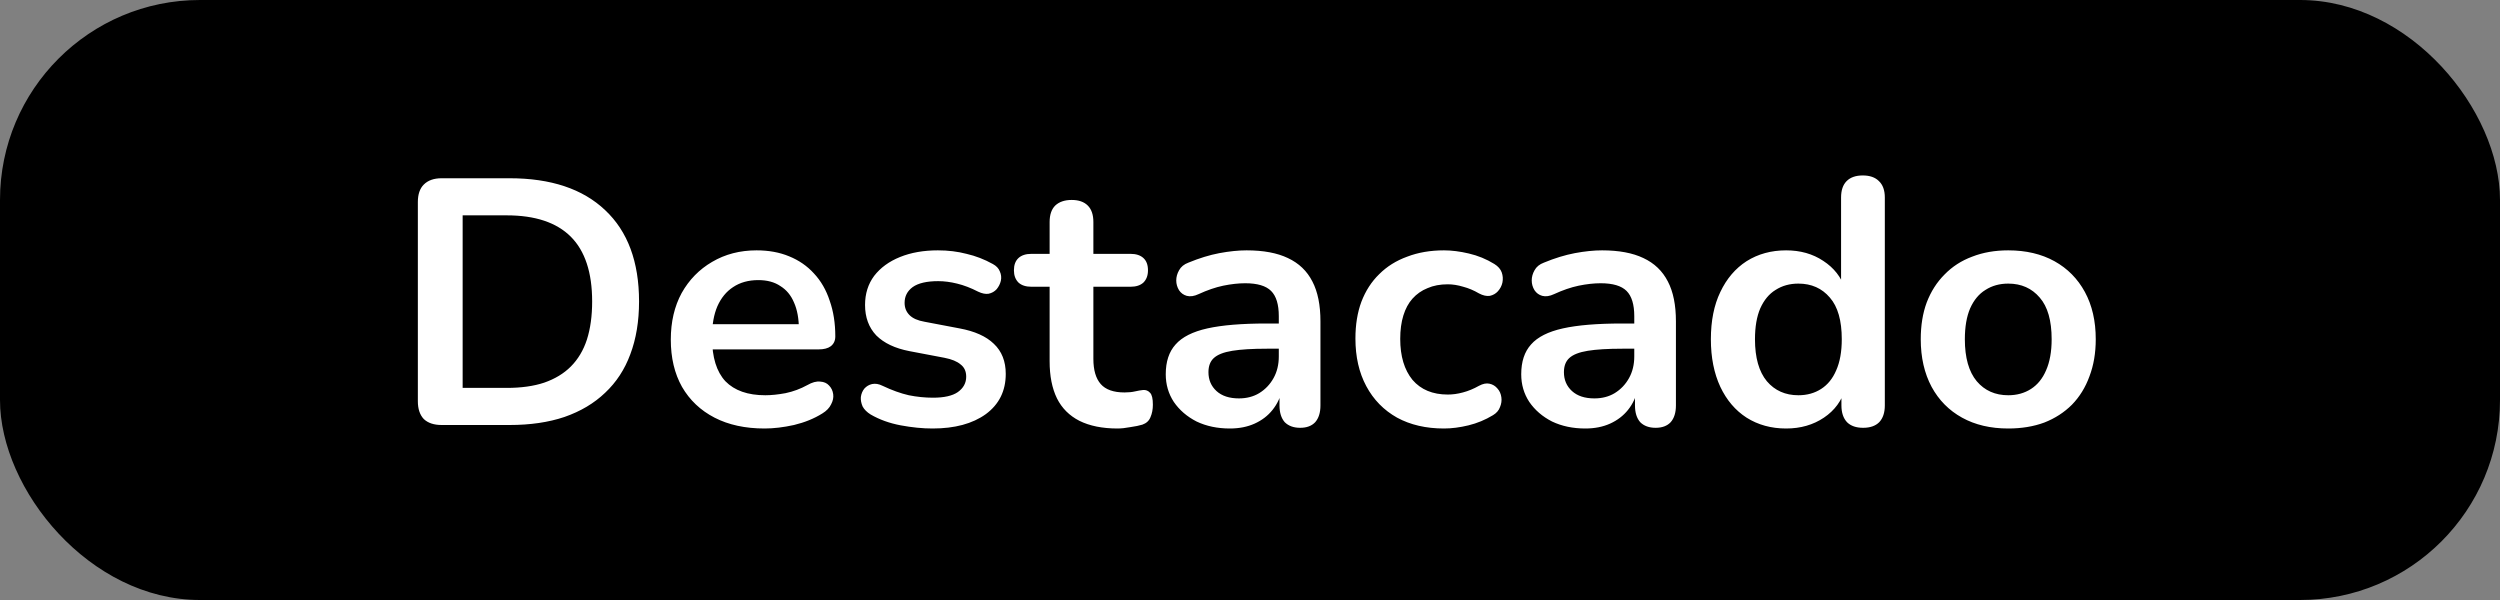 <svg width="100" height="24" viewBox="0 0 100 24" fill="none" xmlns="http://www.w3.org/2000/svg">
<rect x="0" y="0" width="100" height="24" fill="#808080" stroke="none"/>
<rect width="100" height="24" rx="8" fill="black"/>
<path d="M17.666 17C17.358 17 17.12 16.921 16.952 16.762C16.793 16.594 16.714 16.356 16.714 16.048V8.082C16.714 7.774 16.793 7.541 16.952 7.382C17.12 7.214 17.358 7.13 17.666 7.13H20.382C22.034 7.13 23.308 7.555 24.204 8.404C25.109 9.253 25.562 10.471 25.562 12.058C25.562 12.851 25.445 13.556 25.212 14.172C24.988 14.779 24.652 15.292 24.204 15.712C23.765 16.132 23.224 16.454 22.58 16.678C21.945 16.893 21.212 17 20.382 17H17.666ZM18.506 15.516H20.27C20.848 15.516 21.348 15.446 21.768 15.306C22.197 15.157 22.552 14.942 22.832 14.662C23.121 14.373 23.336 14.013 23.476 13.584C23.616 13.145 23.686 12.637 23.686 12.058C23.686 10.901 23.401 10.037 22.832 9.468C22.262 8.899 21.408 8.614 20.27 8.614H18.506V15.516ZM30.584 17.14C29.809 17.14 29.142 16.995 28.582 16.706C28.022 16.417 27.588 16.006 27.28 15.474C26.981 14.942 26.832 14.312 26.832 13.584C26.832 12.875 26.977 12.254 27.266 11.722C27.564 11.19 27.971 10.775 28.484 10.476C29.006 10.168 29.599 10.014 30.262 10.014C30.747 10.014 31.181 10.093 31.564 10.252C31.956 10.411 32.287 10.639 32.558 10.938C32.838 11.237 33.048 11.601 33.188 12.03C33.337 12.45 33.412 12.926 33.412 13.458C33.412 13.626 33.351 13.757 33.23 13.85C33.118 13.934 32.955 13.976 32.74 13.976H28.246V12.968H32.18L31.956 13.178C31.956 12.749 31.89 12.389 31.76 12.1C31.639 11.811 31.456 11.591 31.214 11.442C30.98 11.283 30.686 11.204 30.332 11.204C29.94 11.204 29.604 11.297 29.324 11.484C29.053 11.661 28.843 11.918 28.694 12.254C28.554 12.581 28.484 12.973 28.484 13.43V13.528C28.484 14.293 28.661 14.867 29.016 15.25C29.38 15.623 29.912 15.81 30.612 15.81C30.855 15.81 31.125 15.782 31.424 15.726C31.732 15.661 32.021 15.553 32.292 15.404C32.488 15.292 32.66 15.245 32.81 15.264C32.959 15.273 33.076 15.325 33.16 15.418C33.253 15.511 33.309 15.628 33.328 15.768C33.346 15.899 33.319 16.034 33.244 16.174C33.178 16.314 33.062 16.435 32.894 16.538C32.567 16.743 32.189 16.897 31.76 17C31.34 17.093 30.948 17.14 30.584 17.14ZM37.304 17.14C36.902 17.14 36.478 17.098 36.03 17.014C35.582 16.93 35.18 16.785 34.826 16.58C34.676 16.487 34.569 16.379 34.504 16.258C34.448 16.127 34.424 16.001 34.434 15.88C34.452 15.749 34.499 15.637 34.574 15.544C34.658 15.451 34.76 15.39 34.882 15.362C35.012 15.334 35.152 15.357 35.302 15.432C35.675 15.609 36.025 15.735 36.352 15.81C36.678 15.875 37 15.908 37.318 15.908C37.766 15.908 38.097 15.833 38.312 15.684C38.536 15.525 38.648 15.32 38.648 15.068C38.648 14.853 38.573 14.69 38.424 14.578C38.284 14.457 38.069 14.368 37.78 14.312L36.38 14.046C35.801 13.934 35.358 13.724 35.05 13.416C34.751 13.099 34.602 12.693 34.602 12.198C34.602 11.75 34.723 11.363 34.966 11.036C35.218 10.709 35.563 10.457 36.002 10.28C36.44 10.103 36.944 10.014 37.514 10.014C37.924 10.014 38.307 10.061 38.662 10.154C39.026 10.238 39.376 10.373 39.712 10.56C39.852 10.635 39.945 10.733 39.992 10.854C40.048 10.975 40.062 11.101 40.034 11.232C40.006 11.353 39.95 11.465 39.866 11.568C39.782 11.661 39.674 11.722 39.544 11.75C39.422 11.769 39.282 11.741 39.124 11.666C38.834 11.517 38.554 11.409 38.284 11.344C38.022 11.279 37.77 11.246 37.528 11.246C37.07 11.246 36.73 11.325 36.506 11.484C36.291 11.643 36.184 11.853 36.184 12.114C36.184 12.31 36.249 12.473 36.38 12.604C36.51 12.735 36.711 12.823 36.982 12.87L38.382 13.136C38.988 13.248 39.446 13.453 39.754 13.752C40.071 14.051 40.23 14.452 40.23 14.956C40.23 15.637 39.964 16.174 39.432 16.566C38.9 16.949 38.19 17.14 37.304 17.14ZM44.701 17.14C44.095 17.14 43.586 17.037 43.175 16.832C42.774 16.627 42.475 16.328 42.279 15.936C42.083 15.535 41.985 15.04 41.985 14.452V11.47H41.257C41.033 11.47 40.861 11.414 40.739 11.302C40.618 11.181 40.557 11.017 40.557 10.812C40.557 10.597 40.618 10.434 40.739 10.322C40.861 10.21 41.033 10.154 41.257 10.154H41.985V8.88C41.985 8.591 42.06 8.371 42.209 8.222C42.368 8.073 42.587 7.998 42.867 7.998C43.147 7.998 43.362 8.073 43.511 8.222C43.661 8.371 43.735 8.591 43.735 8.88V10.154H45.219C45.443 10.154 45.616 10.21 45.737 10.322C45.859 10.434 45.919 10.597 45.919 10.812C45.919 11.017 45.859 11.181 45.737 11.302C45.616 11.414 45.443 11.47 45.219 11.47H43.735V14.354C43.735 14.802 43.833 15.138 44.029 15.362C44.225 15.586 44.543 15.698 44.981 15.698C45.14 15.698 45.28 15.684 45.401 15.656C45.523 15.628 45.63 15.609 45.723 15.6C45.835 15.591 45.929 15.628 46.003 15.712C46.078 15.787 46.115 15.945 46.115 16.188C46.115 16.375 46.083 16.543 46.017 16.692C45.961 16.832 45.854 16.93 45.695 16.986C45.574 17.023 45.415 17.056 45.219 17.084C45.023 17.121 44.851 17.14 44.701 17.14ZM49.192 17.14C48.698 17.14 48.254 17.047 47.862 16.86C47.48 16.664 47.176 16.403 46.952 16.076C46.738 15.749 46.63 15.381 46.63 14.97C46.63 14.466 46.761 14.069 47.022 13.78C47.284 13.481 47.708 13.267 48.296 13.136C48.884 13.005 49.673 12.94 50.662 12.94H51.362V13.948H50.676C50.098 13.948 49.636 13.976 49.29 14.032C48.945 14.088 48.698 14.186 48.548 14.326C48.408 14.457 48.338 14.643 48.338 14.886C48.338 15.194 48.446 15.446 48.66 15.642C48.875 15.838 49.174 15.936 49.556 15.936C49.864 15.936 50.135 15.866 50.368 15.726C50.611 15.577 50.802 15.376 50.942 15.124C51.082 14.872 51.152 14.583 51.152 14.256V12.646C51.152 12.179 51.05 11.843 50.844 11.638C50.639 11.433 50.294 11.33 49.808 11.33C49.538 11.33 49.244 11.363 48.926 11.428C48.618 11.493 48.292 11.605 47.946 11.764C47.769 11.848 47.61 11.871 47.47 11.834C47.34 11.797 47.237 11.722 47.162 11.61C47.088 11.489 47.05 11.358 47.05 11.218C47.05 11.078 47.088 10.943 47.162 10.812C47.237 10.672 47.363 10.569 47.54 10.504C47.97 10.327 48.38 10.201 48.772 10.126C49.174 10.051 49.538 10.014 49.864 10.014C50.536 10.014 51.087 10.117 51.516 10.322C51.955 10.527 52.282 10.84 52.496 11.26C52.711 11.671 52.818 12.203 52.818 12.856V16.216C52.818 16.505 52.748 16.729 52.608 16.888C52.468 17.037 52.268 17.112 52.006 17.112C51.745 17.112 51.54 17.037 51.39 16.888C51.25 16.729 51.18 16.505 51.18 16.216V15.544H51.292C51.227 15.871 51.096 16.155 50.9 16.398C50.714 16.631 50.476 16.813 50.186 16.944C49.897 17.075 49.566 17.14 49.192 17.14ZM57.759 17.14C57.04 17.14 56.415 16.995 55.883 16.706C55.351 16.407 54.94 15.987 54.651 15.446C54.361 14.905 54.217 14.27 54.217 13.542C54.217 12.991 54.296 12.501 54.455 12.072C54.623 11.633 54.861 11.265 55.169 10.966C55.477 10.658 55.85 10.425 56.289 10.266C56.727 10.098 57.217 10.014 57.759 10.014C58.067 10.014 58.398 10.056 58.753 10.14C59.117 10.224 59.457 10.364 59.775 10.56C59.924 10.653 60.022 10.765 60.069 10.896C60.115 11.027 60.125 11.162 60.097 11.302C60.069 11.433 60.008 11.549 59.915 11.652C59.831 11.745 59.723 11.806 59.593 11.834C59.462 11.853 59.317 11.82 59.159 11.736C58.953 11.615 58.743 11.526 58.529 11.47C58.314 11.405 58.109 11.372 57.913 11.372C57.605 11.372 57.334 11.423 57.101 11.526C56.867 11.619 56.667 11.759 56.499 11.946C56.34 12.123 56.219 12.347 56.135 12.618C56.051 12.889 56.009 13.201 56.009 13.556C56.009 14.247 56.172 14.793 56.499 15.194C56.835 15.586 57.306 15.782 57.913 15.782C58.109 15.782 58.309 15.754 58.515 15.698C58.729 15.642 58.944 15.553 59.159 15.432C59.317 15.348 59.457 15.32 59.579 15.348C59.709 15.376 59.817 15.441 59.901 15.544C59.985 15.637 60.036 15.754 60.055 15.894C60.073 16.025 60.055 16.155 59.999 16.286C59.952 16.417 59.859 16.524 59.719 16.608C59.411 16.795 59.084 16.93 58.739 17.014C58.393 17.098 58.067 17.14 57.759 17.14ZM63.411 17.14C62.916 17.14 62.473 17.047 62.081 16.86C61.698 16.664 61.395 16.403 61.171 16.076C60.956 15.749 60.849 15.381 60.849 14.97C60.849 14.466 60.98 14.069 61.241 13.78C61.502 13.481 61.927 13.267 62.515 13.136C63.103 13.005 63.892 12.94 64.881 12.94H65.581V13.948H64.895C64.316 13.948 63.854 13.976 63.509 14.032C63.164 14.088 62.916 14.186 62.767 14.326C62.627 14.457 62.557 14.643 62.557 14.886C62.557 15.194 62.664 15.446 62.879 15.642C63.094 15.838 63.392 15.936 63.775 15.936C64.083 15.936 64.354 15.866 64.587 15.726C64.83 15.577 65.021 15.376 65.161 15.124C65.301 14.872 65.371 14.583 65.371 14.256V12.646C65.371 12.179 65.268 11.843 65.063 11.638C64.858 11.433 64.512 11.33 64.027 11.33C63.756 11.33 63.462 11.363 63.145 11.428C62.837 11.493 62.51 11.605 62.165 11.764C61.988 11.848 61.829 11.871 61.689 11.834C61.558 11.797 61.456 11.722 61.381 11.61C61.306 11.489 61.269 11.358 61.269 11.218C61.269 11.078 61.306 10.943 61.381 10.812C61.456 10.672 61.582 10.569 61.759 10.504C62.188 10.327 62.599 10.201 62.991 10.126C63.392 10.051 63.756 10.014 64.083 10.014C64.755 10.014 65.306 10.117 65.735 10.322C66.174 10.527 66.5 10.84 66.715 11.26C66.93 11.671 67.037 12.203 67.037 12.856V16.216C67.037 16.505 66.967 16.729 66.827 16.888C66.687 17.037 66.486 17.112 66.225 17.112C65.964 17.112 65.758 17.037 65.609 16.888C65.469 16.729 65.399 16.505 65.399 16.216V15.544H65.511C65.446 15.871 65.315 16.155 65.119 16.398C64.932 16.631 64.694 16.813 64.405 16.944C64.116 17.075 63.784 17.14 63.411 17.14ZM71.445 17.14C70.848 17.14 70.321 16.995 69.863 16.706C69.415 16.417 69.065 16.006 68.813 15.474C68.561 14.933 68.435 14.298 68.435 13.57C68.435 12.833 68.561 12.203 68.813 11.68C69.065 11.148 69.415 10.737 69.863 10.448C70.321 10.159 70.848 10.014 71.445 10.014C72.015 10.014 72.509 10.154 72.929 10.434C73.359 10.714 73.648 11.083 73.797 11.54H73.643V7.9C73.643 7.611 73.718 7.391 73.867 7.242C74.017 7.093 74.231 7.018 74.511 7.018C74.791 7.018 75.006 7.093 75.155 7.242C75.314 7.391 75.393 7.611 75.393 7.9V16.216C75.393 16.505 75.319 16.729 75.169 16.888C75.02 17.037 74.805 17.112 74.525 17.112C74.245 17.112 74.031 17.037 73.881 16.888C73.732 16.729 73.657 16.505 73.657 16.216V15.124L73.811 15.544C73.671 16.029 73.387 16.417 72.957 16.706C72.528 16.995 72.024 17.14 71.445 17.14ZM71.935 15.81C72.281 15.81 72.584 15.726 72.845 15.558C73.107 15.39 73.307 15.143 73.447 14.816C73.597 14.48 73.671 14.065 73.671 13.57C73.671 12.823 73.513 12.268 73.195 11.904C72.878 11.531 72.458 11.344 71.935 11.344C71.59 11.344 71.287 11.428 71.025 11.596C70.764 11.755 70.559 12.002 70.409 12.338C70.269 12.665 70.199 13.075 70.199 13.57C70.199 14.307 70.358 14.867 70.675 15.25C70.993 15.623 71.413 15.81 71.935 15.81ZM80.33 17.14C79.621 17.14 79.004 16.995 78.482 16.706C77.959 16.417 77.553 16.006 77.264 15.474C76.975 14.933 76.83 14.298 76.83 13.57C76.83 13.019 76.909 12.529 77.068 12.1C77.236 11.661 77.474 11.288 77.782 10.98C78.09 10.663 78.459 10.425 78.888 10.266C79.317 10.098 79.798 10.014 80.33 10.014C81.039 10.014 81.655 10.159 82.178 10.448C82.701 10.737 83.106 11.148 83.396 11.68C83.685 12.212 83.83 12.842 83.83 13.57C83.83 14.121 83.746 14.615 83.578 15.054C83.419 15.493 83.186 15.871 82.878 16.188C82.57 16.496 82.201 16.734 81.772 16.902C81.343 17.061 80.862 17.14 80.33 17.14ZM80.33 15.81C80.675 15.81 80.978 15.726 81.24 15.558C81.501 15.39 81.702 15.143 81.842 14.816C81.991 14.48 82.066 14.065 82.066 13.57C82.066 12.823 81.907 12.268 81.59 11.904C81.272 11.531 80.853 11.344 80.33 11.344C79.984 11.344 79.681 11.428 79.42 11.596C79.159 11.755 78.953 12.002 78.804 12.338C78.664 12.665 78.594 13.075 78.594 13.57C78.594 14.307 78.752 14.867 79.07 15.25C79.387 15.623 79.807 15.81 80.33 15.81Z" fill="white"/>
</svg>
